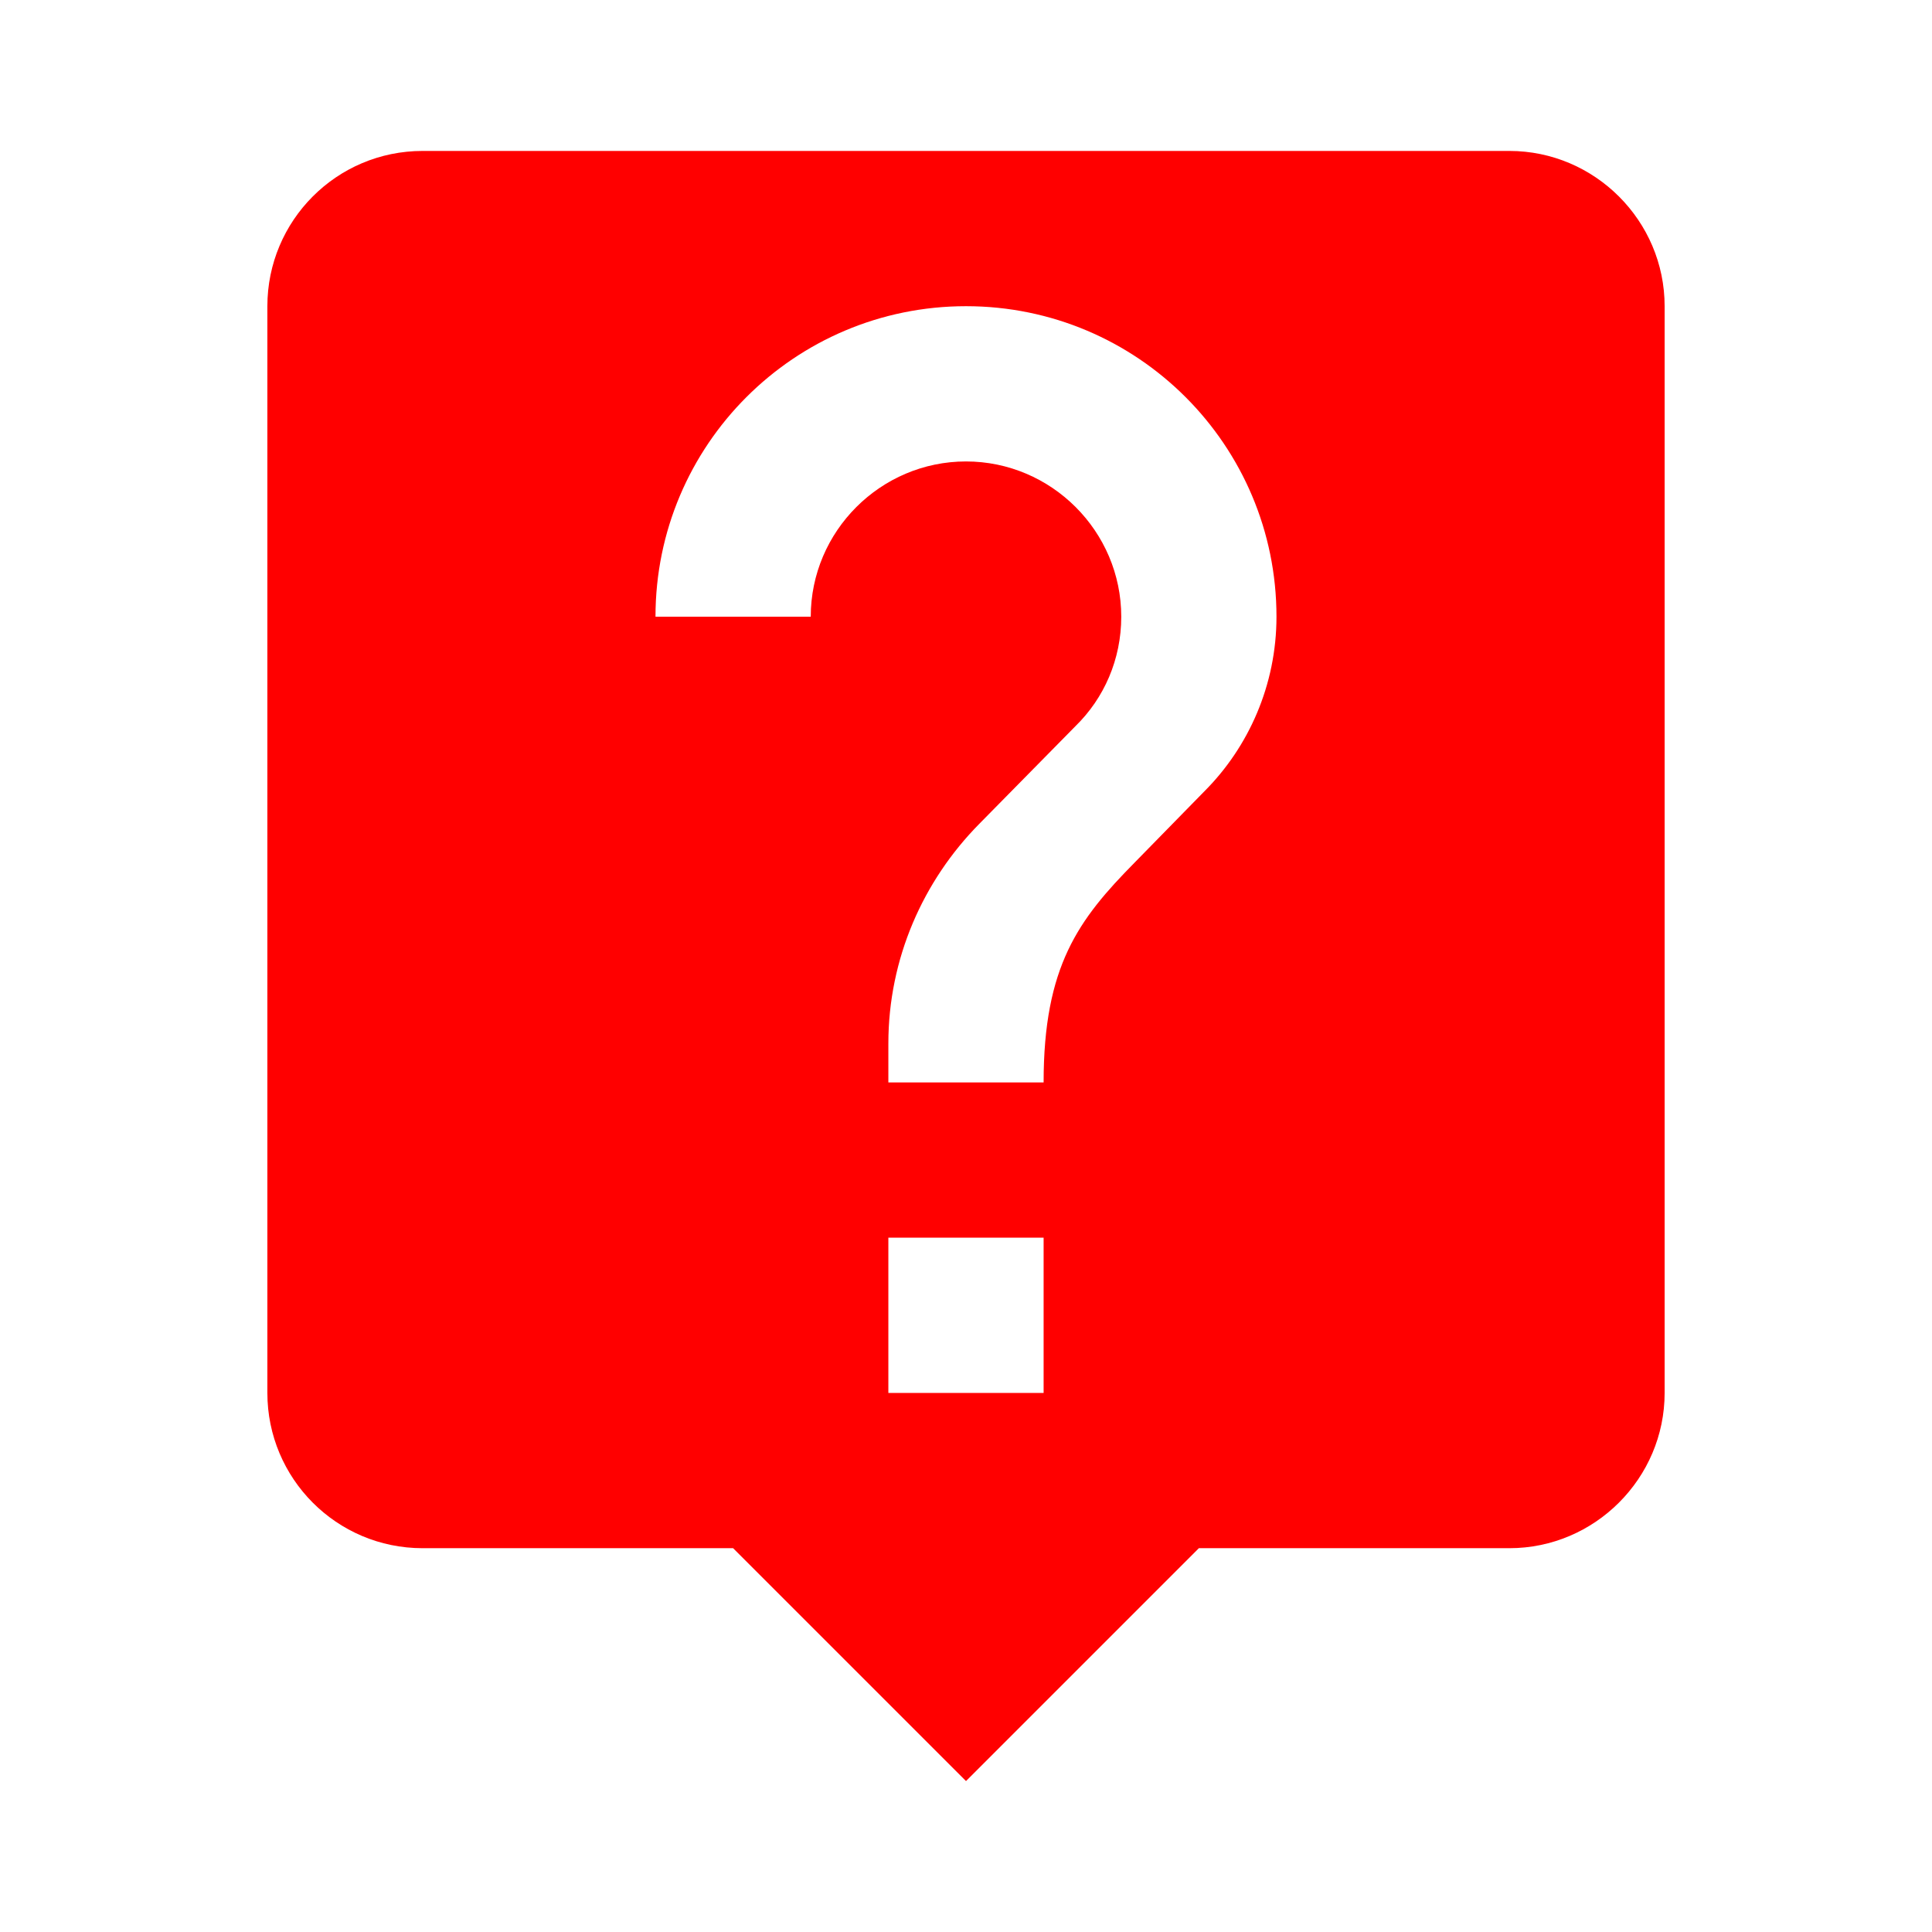 <?xml version="1.0" encoding="utf-8"?>
<!DOCTYPE svg PUBLIC "-//W3C//DTD SVG 1.1//EN" "http://www.w3.org/Graphics/SVG/1.1/DTD/svg11.dtd">
<svg xmlns="http://www.w3.org/2000/svg" xmlns:xlink="http://www.w3.org/1999/xlink" version="1.1" baseProfile="full" width="64" height="64" viewBox="0 0 64.00 64.00" enable-background="new 0 0 64.00 64.00" xml:space="preserve">
	<path fill="#ff0000" d="M 50,5L 14,5C 11.146,5 8.857,7.314 8.857,10.143L 8.857,46.143C 8.857,48.971 11.146,51.286 14,51.286L 24.285,51.286L 32,59L 39.714,51.286L 50,51.286C 52.827,51.286 55.143,48.971 55.143,46.143L 55.143,10.143C 55.143,7.314 52.827,5 50,5 Z M 34.571,46.143L 29.428,46.143L 29.428,41L 34.571,41L 34.571,46.143 Z M 39.895,26.215L 37.58,28.58C 35.729,30.457 34.571,32 34.571,35.857L 29.428,35.857L 29.428,34.572C 29.428,31.743 30.586,29.171 32.437,27.294L 35.626,24.055C 36.575,23.128 37.143,21.843 37.143,20.429C 37.143,17.6 34.827,15.286 32,15.286C 29.171,15.286 26.857,17.6 26.857,20.429L 21.714,20.429C 21.714,14.746 26.317,10.143 32,10.143C 37.683,10.143 42.285,14.746 42.285,20.429C 42.285,22.691 41.361,24.749 39.895,26.215 Z "/>
</svg>
